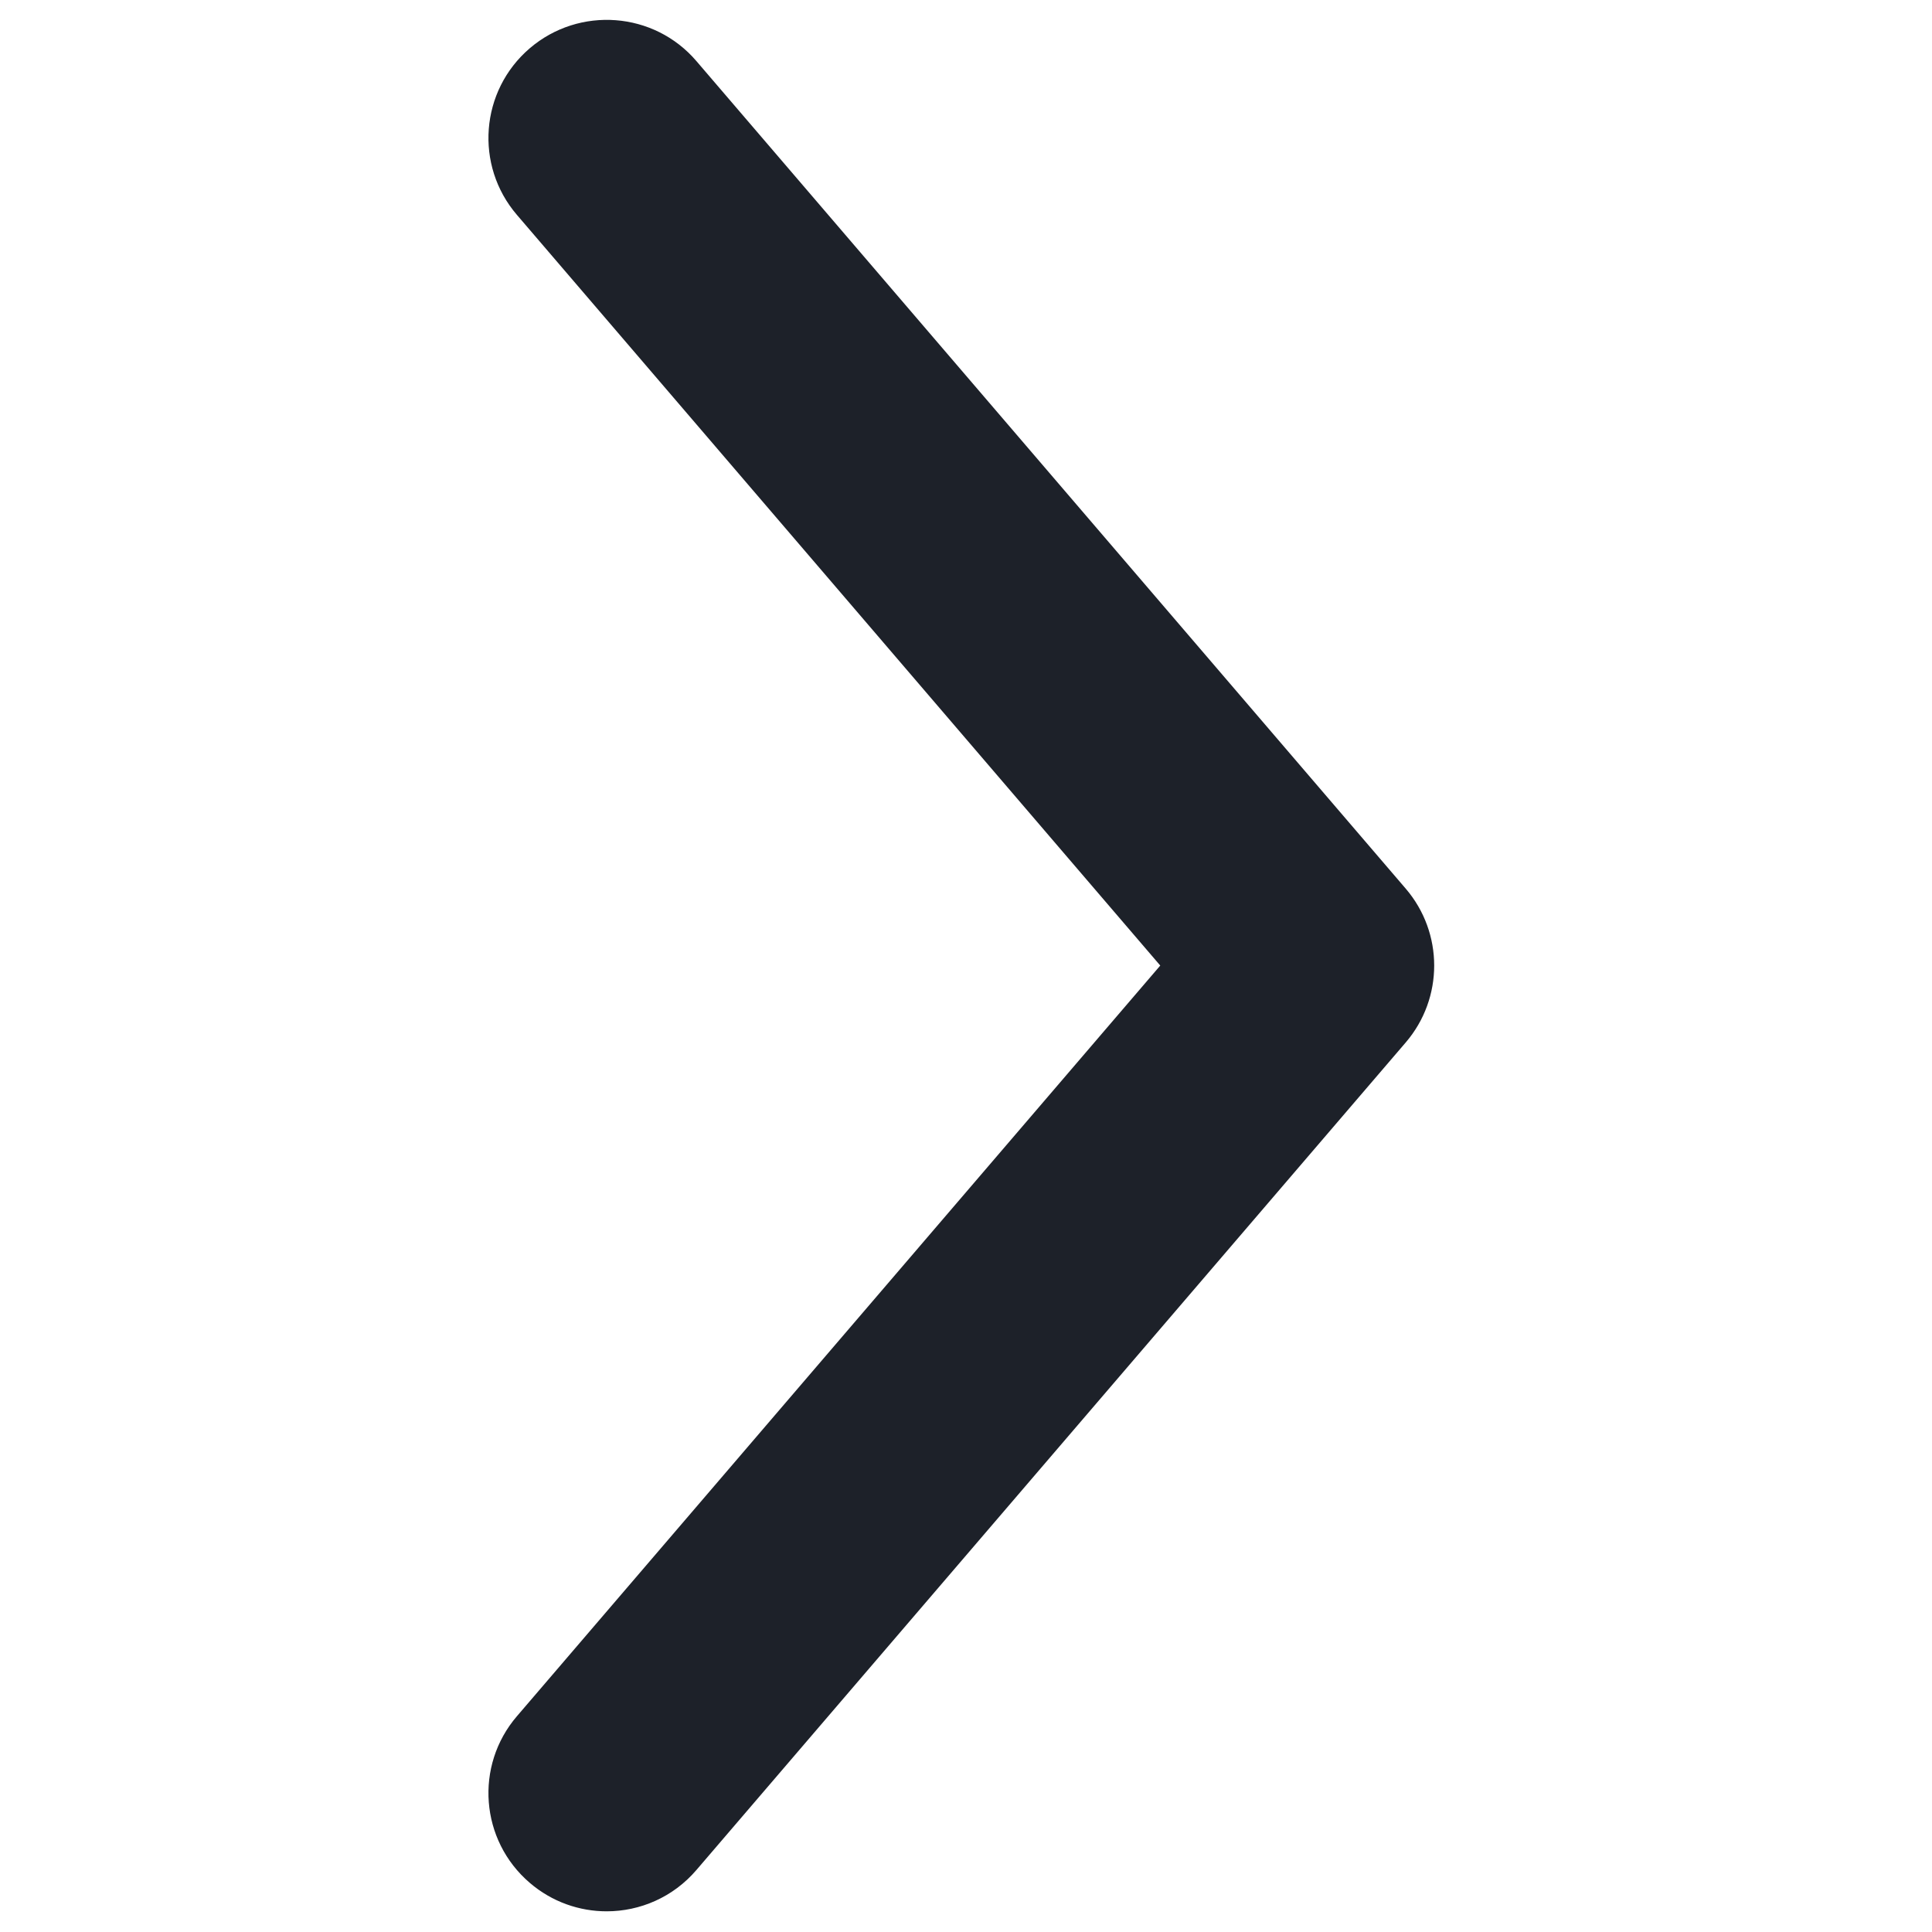 <?xml version="1.0" standalone="no"?><!DOCTYPE svg PUBLIC "-//W3C//DTD SVG 1.1//EN" "http://www.w3.org/Graphics/SVG/1.1/DTD/svg11.dtd"><svg t="1652068189099" class="icon" viewBox="0 0 1024 1024" version="1.1" xmlns="http://www.w3.org/2000/svg" p-id="3678" xmlns:xlink="http://www.w3.org/1999/xlink" width="200" height="200"><defs><style type="text/css">@font-face { font-family: feedback-iconfont; src: url("//at.alicdn.com/t/font_1031158_u69w8yhxdu.woff2?t=1630033759944") format("woff2"), url("//at.alicdn.com/t/font_1031158_u69w8yhxdu.woff?t=1630033759944") format("woff"), url("//at.alicdn.com/t/font_1031158_u69w8yhxdu.ttf?t=1630033759944") format("truetype"); }
</style></defs><path d="M321.552 1013.037c-14.441 0-28.944-4.957-40.753-15.084-26.312-22.519-29.371-62.078-6.792-88.359L614.961 511.764l-340.954-397.832c-22.579-26.281-19.519-65.841 6.792-88.359 26.25-22.427 65.841-19.459 88.298 6.792l375.956 438.615c20.131 23.466 20.131 58.101 0 81.567l-375.956 438.615C356.736 1005.604 339.175 1013.037 321.552 1013.037z" p-id="3679" fill="#1D2129"></path></svg>